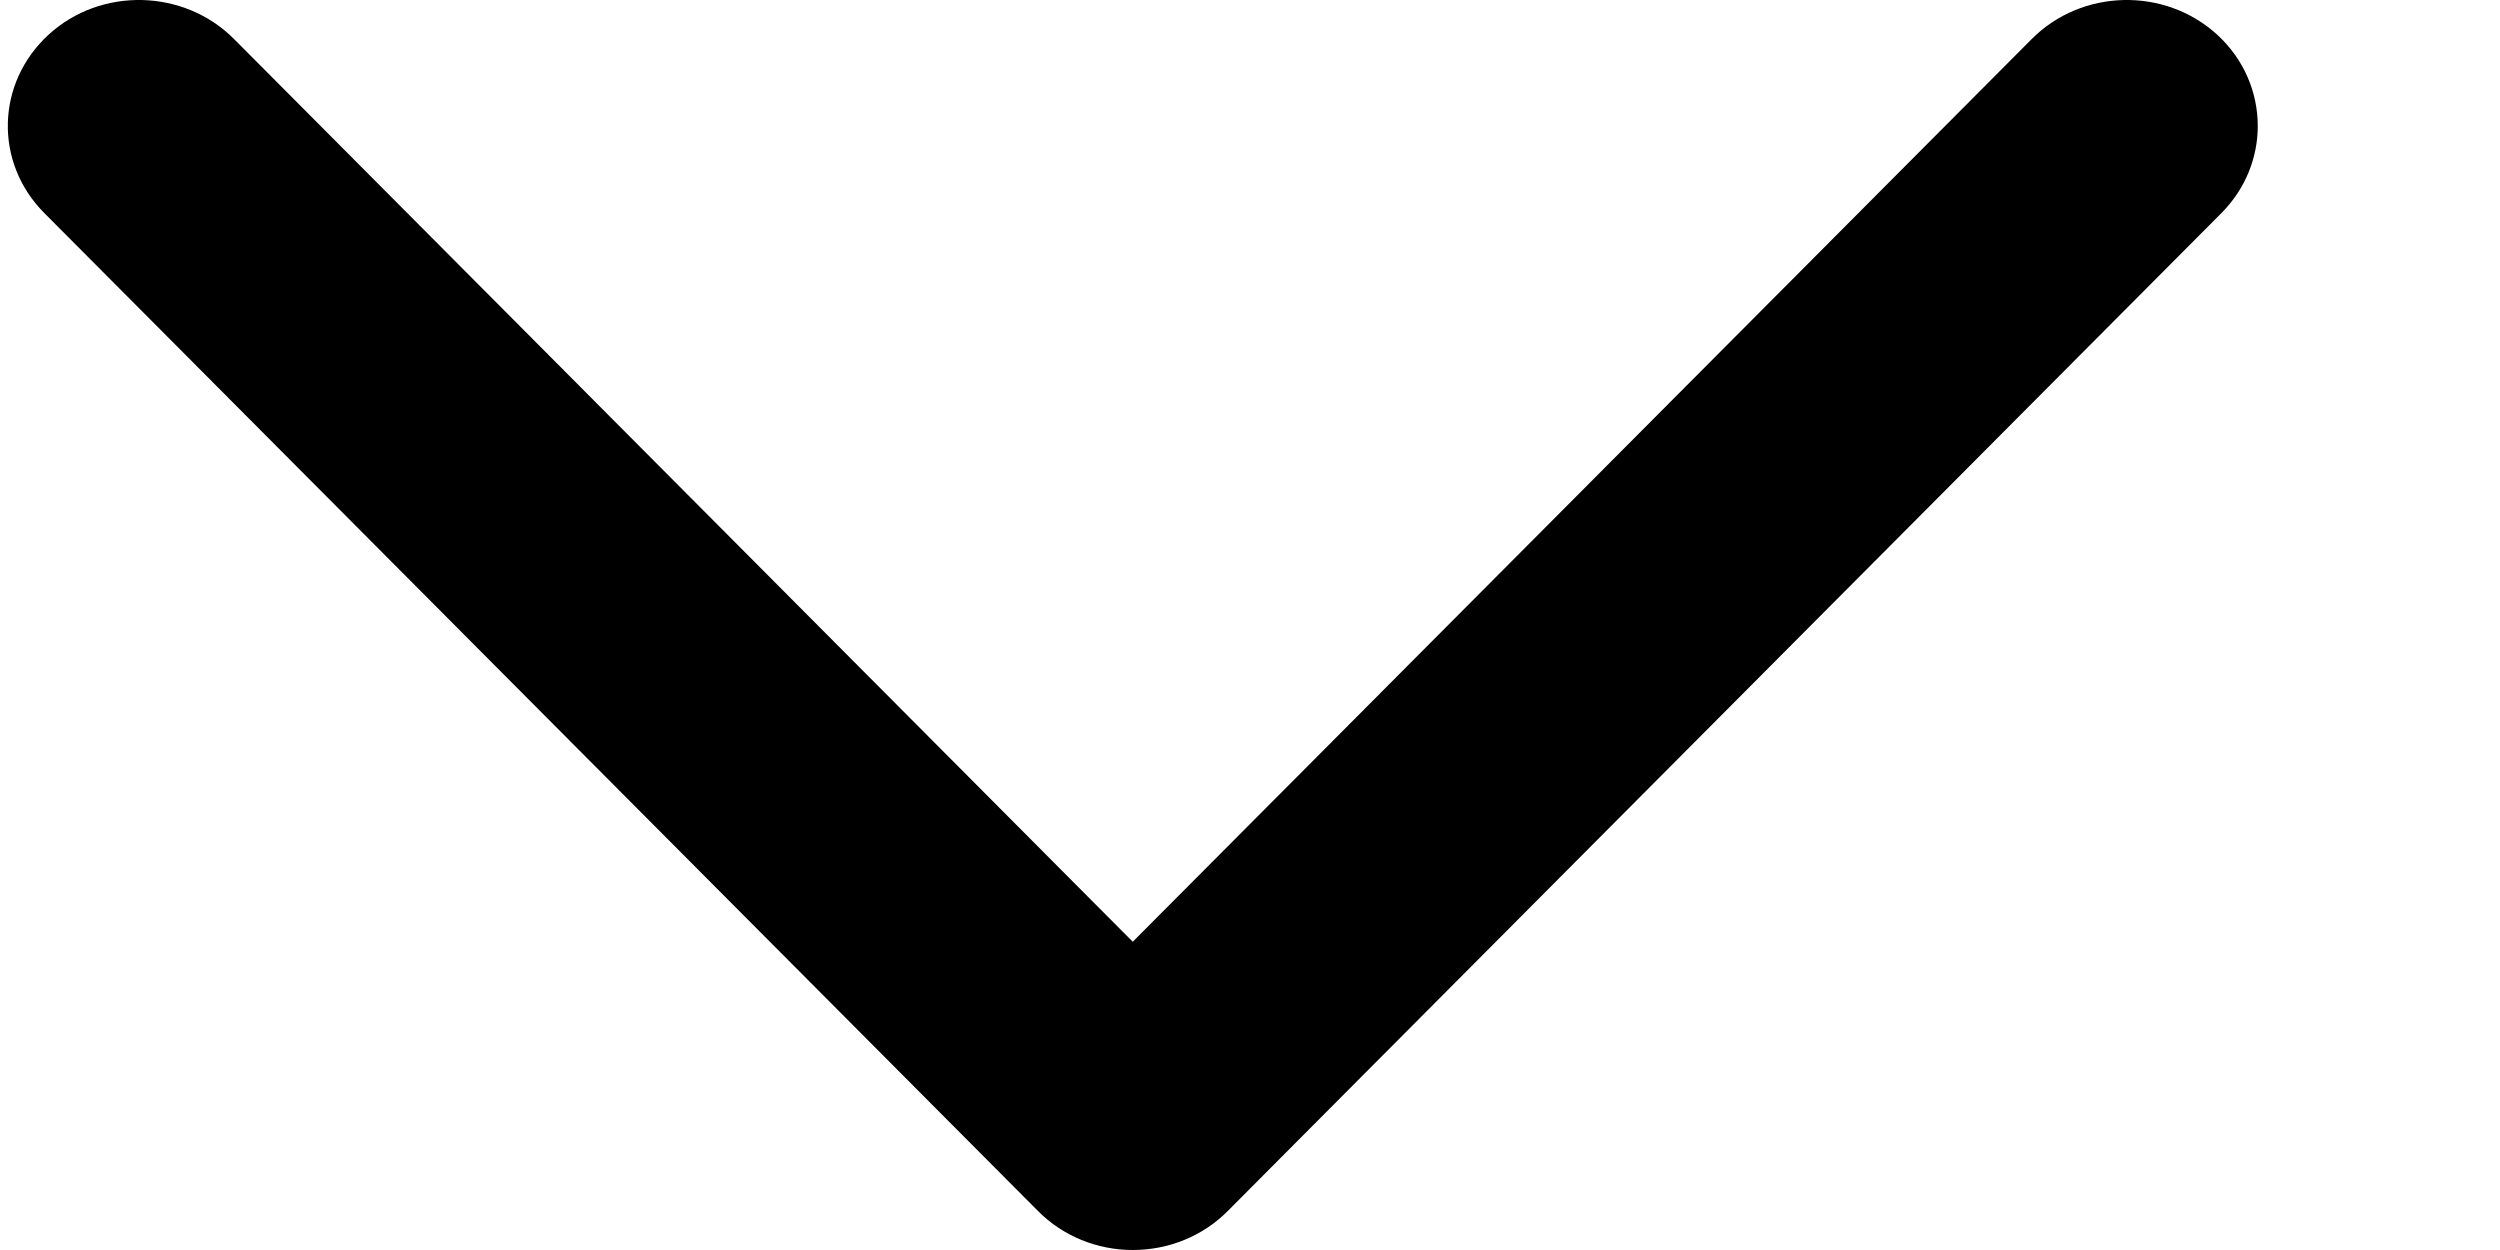 <svg width="10" height="5" viewBox="0 0 10 5" fill="none" xmlns="http://www.w3.org/2000/svg">
<path d="M8.869 0.139C8.977 0.238 9.031 0.371 9.031 0.504C9.031 0.629 8.983 0.754 8.886 0.852L4.911 4.844C4.812 4.944 4.675 5 4.531 5C4.388 5 4.251 4.944 4.152 4.844L0.177 0.852C-0.024 0.65 -0.016 0.332 0.194 0.139C0.403 -0.053 0.736 -0.045 0.936 0.156L4.531 3.767L8.127 0.156C8.327 -0.045 8.659 -0.053 8.869 0.139Z" fill="black"/>
</svg>
